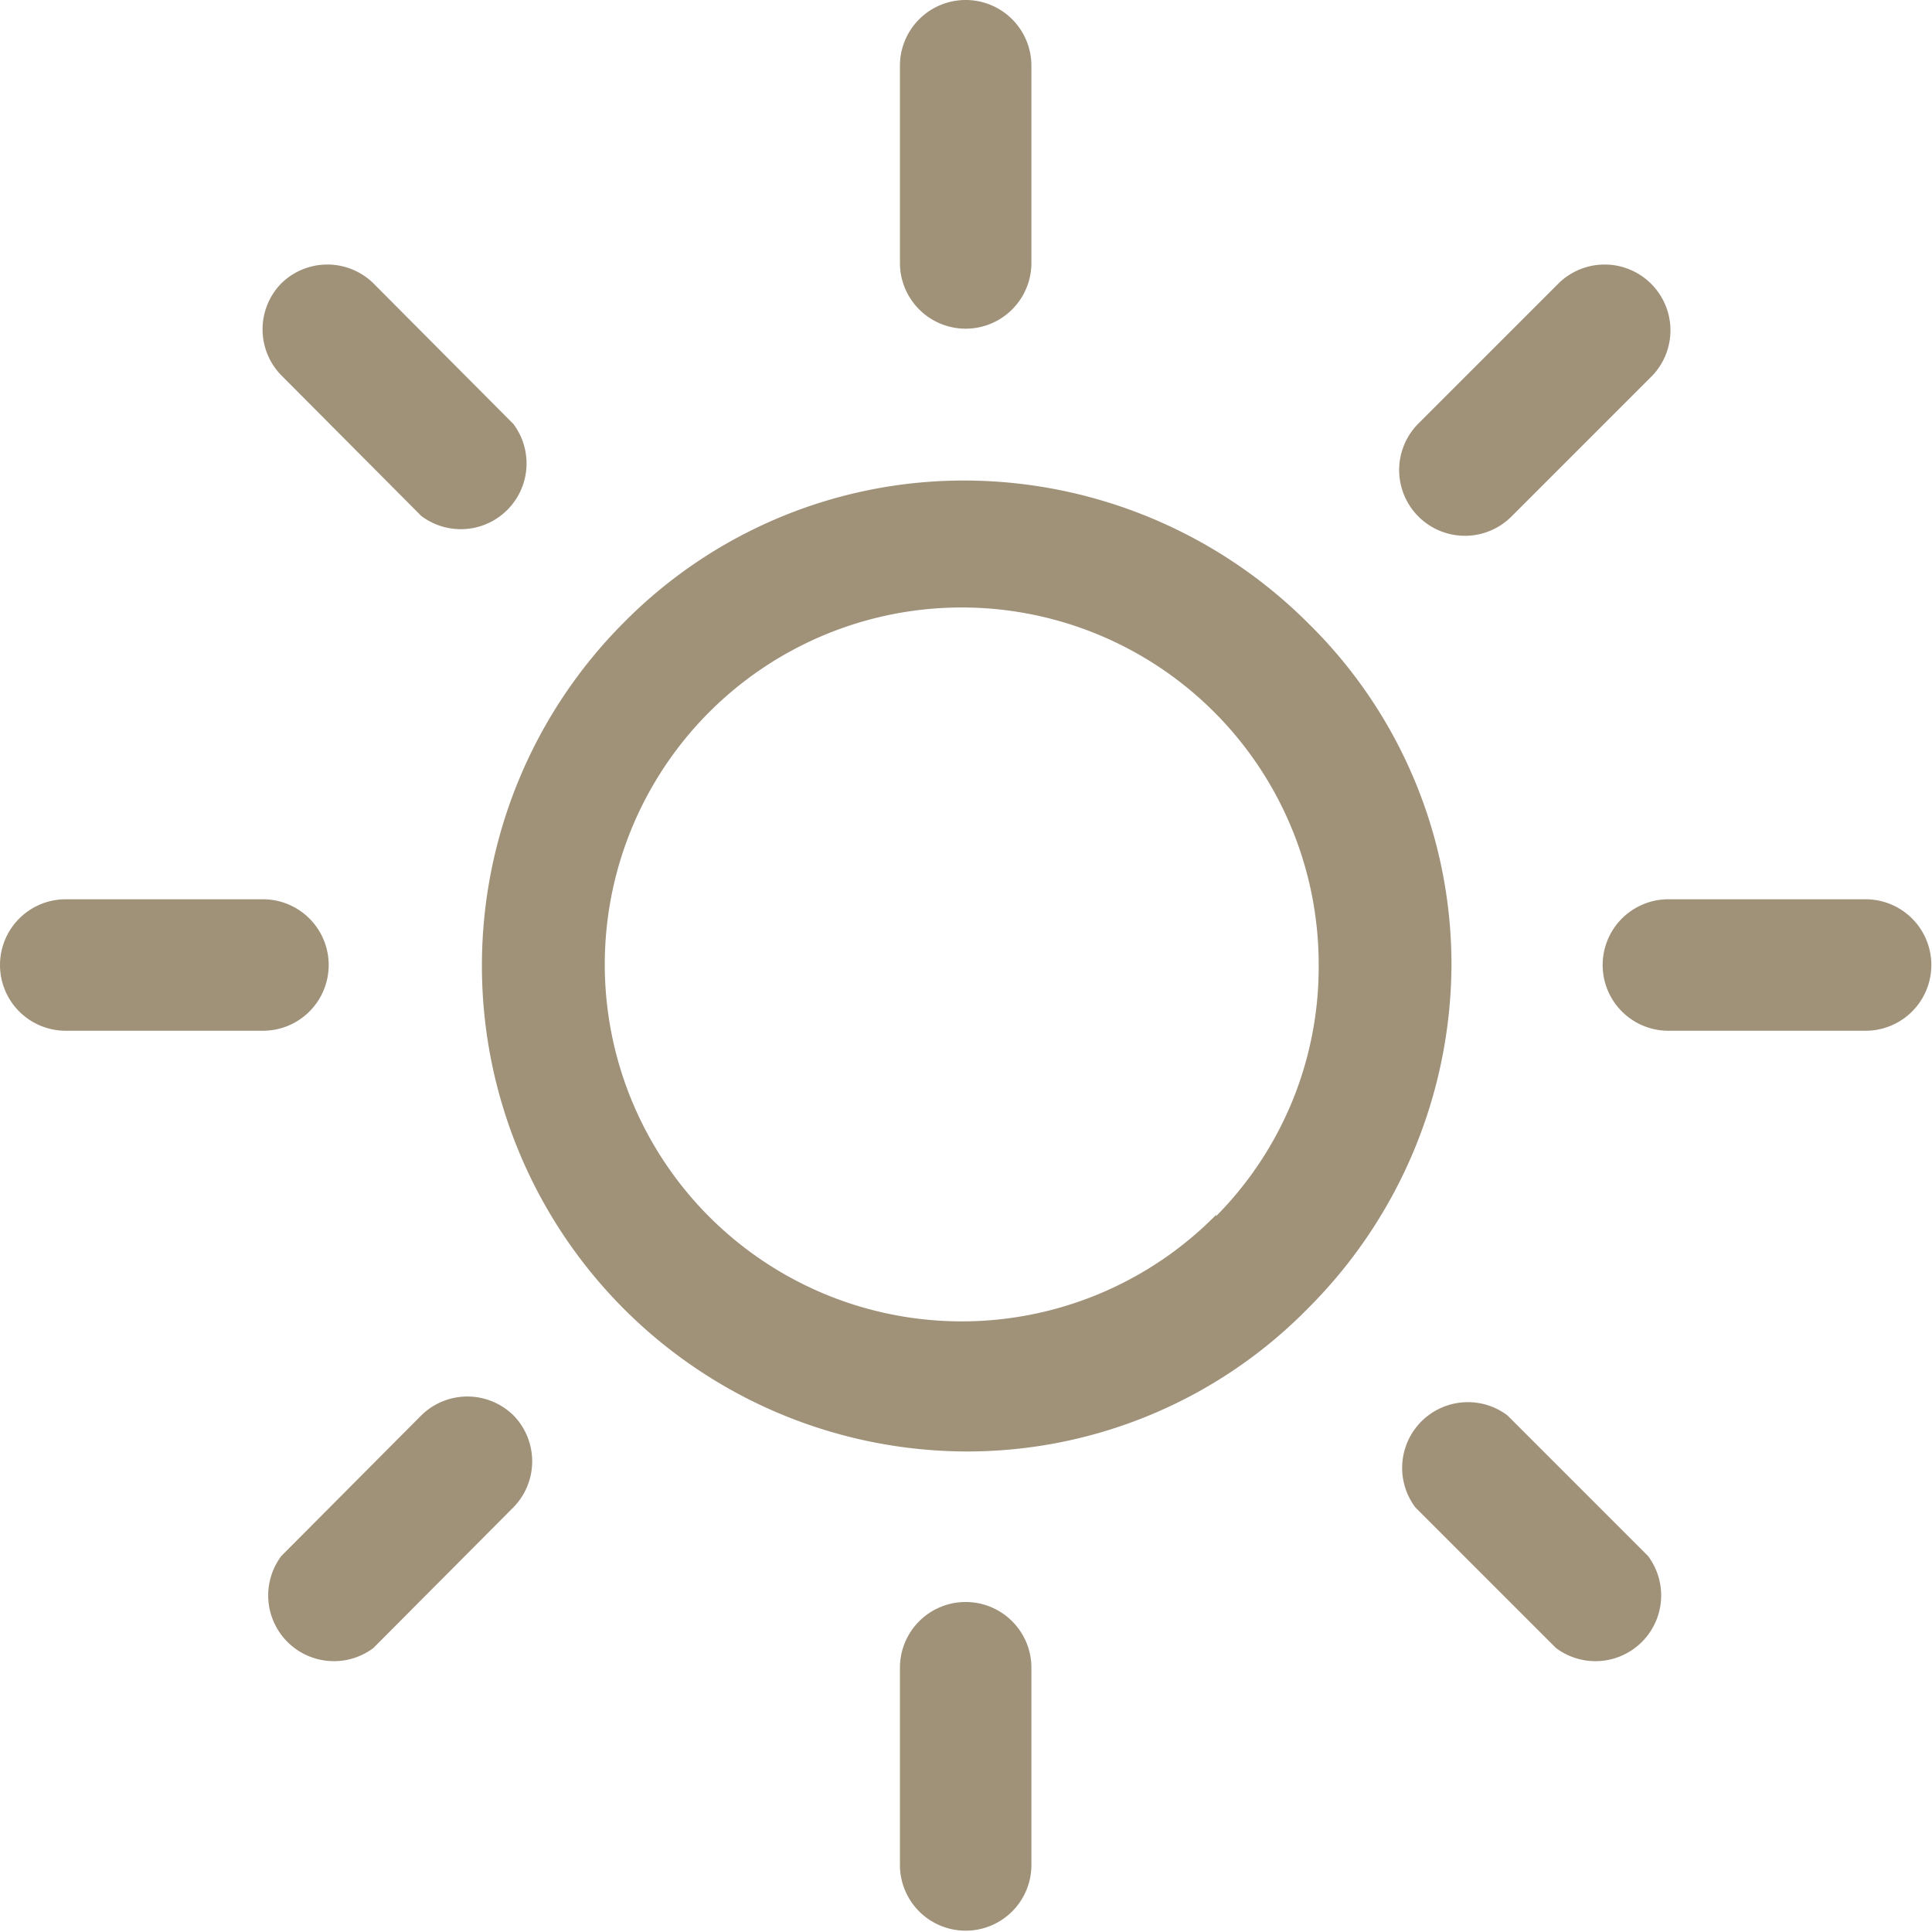 <svg xmlns="http://www.w3.org/2000/svg" width="29.39" height="29.39"><path d="M19.9 9.48a7.41 7.41 0 00-5.21-2.17 7.27 7.27 0 00-5.21 2.17 7.39 7.39 0 005.21 12.6 7.26 7.26 0 005.21-2.18 7.42 7.42 0 002.18-5.21 7.27 7.27 0 00-2.18-5.21zm-1.4 9a5.43 5.43 0 111.56-3.81 5.38 5.38 0 01-1.56 3.83zm9.88-4.8h-3a1 1 0 100 2h3a1 1 0 100-2zM14.69 24.37a1 1 0 00-1 1v3a1 1 0 002 0v-3a1 1 0 00-1-1zm10.38-.7l-2.14-2.14a1 1 0 00-1.4 1.4l2.14 2.14a1 1 0 001.4-1.4zM14.69 0a1 1 0 00-1 1v3a1 1 0 002 0V1a1 1 0 00-1-1zm10.42 4.31a1 1 0 00-1.4 0l-2.14 2.14A1 1 0 1023 7.85l2.14-2.14a1 1 0 00-.03-1.4zM4 13.68H1a1 1 0 00-1 1 1 1 0 001 1h3a1 1 0 000-2zm3.81 7.85a1 1 0 00-1.4 0l-2.13 2.14a1 1 0 001.4 1.4l2.13-2.14a1 1 0 000-1.4zm0-15.08L5.68 4.31a1 1 0 00-1.4 0 1 1 0 000 1.4l2.13 2.14a1 1 0 001.4-1.4z" fill="#a09179" data-name="レイヤー 2"/></svg>